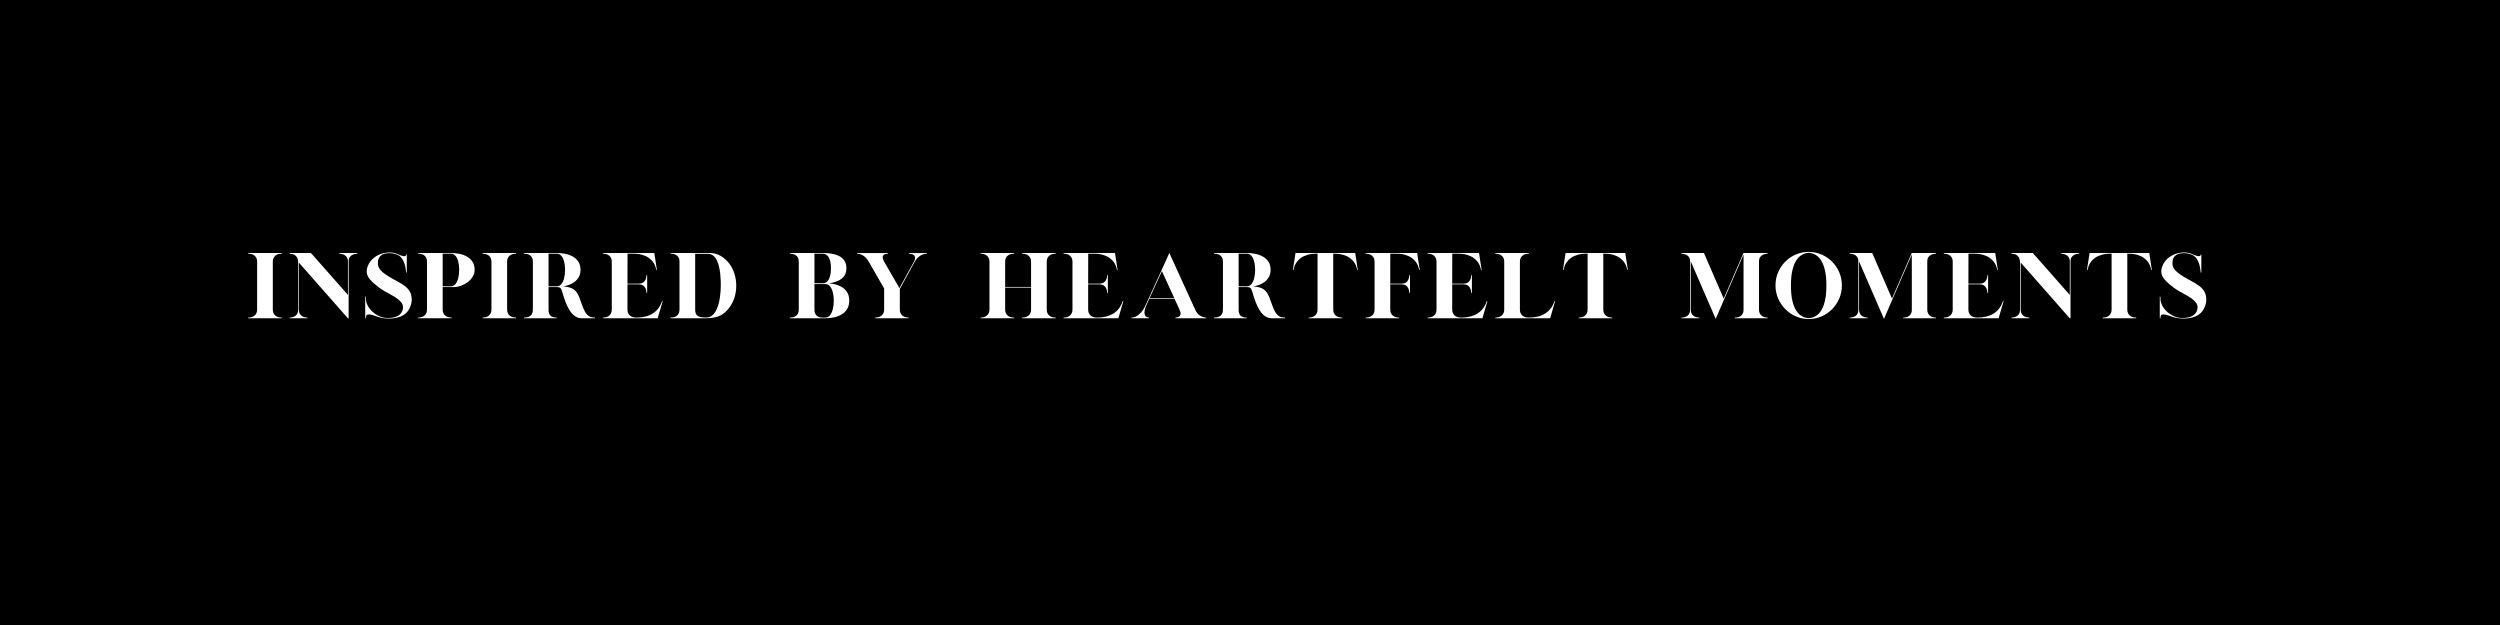 <svg version="1.0" preserveAspectRatio="xMidYMid meet" height="396" viewBox="0 0 1188 297" zoomAndPan="magnify" width="1584" xmlns:xlink="http://www.w3.org/1999/xlink" xmlns="http://www.w3.org/2000/svg"><defs><g></g></defs><rect fill-opacity="1" height="356.4" y="-29.7" fill="#ffffff" width="1425.6" x="-118.8"></rect><rect fill-opacity="1" height="356.4" y="-29.7" fill="#000000" width="1425.6" x="-118.8"></rect><g fill-opacity="1" fill="#ffffff"><g transform="translate(116.14, 151.246)"><g><path d="M 1.797 -0.328 C 3.117 -0.328 4.156 -0.664 4.906 -1.344 C 5.664 -2.031 6.047 -2.961 6.047 -4.141 L 6.047 -26.891 C 6.047 -28.086 5.664 -29.02 4.906 -29.688 C 4.156 -30.363 3.117 -30.703 1.797 -30.703 L 1.797 -31.031 L 17.75 -31.031 L 17.75 -30.703 C 16.426 -30.703 15.383 -30.363 14.625 -29.688 C 13.875 -29.02 13.5 -28.086 13.5 -26.891 L 13.5 -4.141 C 13.5 -2.961 13.875 -2.031 14.625 -1.344 C 15.383 -0.664 16.426 -0.328 17.75 -0.328 L 17.75 0 L 1.797 0 Z M 1.797 -0.328"></path></g></g></g><g fill-opacity="1" fill="#ffffff"><g transform="translate(135.826, 151.246)"><g><path d="M 6.766 -25.812 L 6.188 -26.422 L 6.188 -3.953 C 6.219 -3.141 6.395 -2.488 6.719 -2 C 7.039 -1.508 7.426 -1.148 7.875 -0.922 C 8.332 -0.691 8.766 -0.535 9.172 -0.453 C 9.586 -0.367 9.898 -0.328 10.109 -0.328 L 10.297 -0.328 L 10.297 0 L 1.797 0 L 1.797 -0.328 L 1.984 -0.328 C 2.172 -0.328 2.473 -0.367 2.891 -0.453 C 3.316 -0.535 3.75 -0.691 4.188 -0.922 C 4.633 -1.148 5.02 -1.508 5.344 -2 C 5.664 -2.488 5.844 -3.141 5.875 -3.953 L 5.875 -26.312 C 5.844 -27.852 5.473 -28.961 4.766 -29.641 C 4.055 -30.328 3.066 -30.672 1.797 -30.672 L 1.797 -31.031 L 11.922 -31.031 L 29.516 -11.094 L 29.516 -27.031 C 29.492 -27.988 29.27 -28.719 28.844 -29.219 C 28.426 -29.727 27.953 -30.082 27.422 -30.281 C 26.898 -30.488 26.438 -30.609 26.031 -30.641 C 25.625 -30.68 25.422 -30.703 25.422 -30.703 L 25.422 -31.031 L 33.953 -31.031 L 33.953 -30.672 C 33.953 -30.672 33.742 -30.656 33.328 -30.625 C 32.922 -30.602 32.453 -30.488 31.922 -30.281 C 31.398 -30.082 30.926 -29.727 30.5 -29.219 C 30.082 -28.719 29.863 -27.988 29.844 -27.031 L 29.844 0 L 29.484 0 Z M 6.766 -25.812"></path></g></g></g><g fill-opacity="1" fill="#ffffff"><g transform="translate(171.706, 151.246)"><g><path d="M 1.844 0 L 1.844 -10.297 L 2.156 -10.297 L 2.156 -9.469 C 2.156 -8.312 2.441 -7.176 3.016 -6.062 C 3.598 -4.945 4.379 -3.945 5.359 -3.062 C 6.348 -2.176 7.457 -1.469 8.688 -0.938 C 9.926 -0.406 11.207 -0.141 12.531 -0.141 C 14.281 -0.141 15.676 -0.367 16.719 -0.828 C 17.758 -1.285 18.523 -1.895 19.016 -2.656 C 19.516 -3.426 19.773 -4.254 19.797 -5.141 C 19.828 -5.961 19.586 -6.711 19.078 -7.391 C 18.578 -8.078 17.898 -8.727 17.047 -9.344 C 16.191 -9.957 15.254 -10.547 14.234 -11.109 C 13.211 -11.672 12.203 -12.234 11.203 -12.797 C 10.211 -13.359 9.32 -13.93 8.531 -14.516 C 6.727 -15.859 5.332 -17.082 4.344 -18.188 C 3.363 -19.289 2.785 -20.391 2.609 -21.484 C 2.43 -22.586 2.641 -23.828 3.234 -25.203 C 3.785 -26.453 4.582 -27.531 5.625 -28.438 C 6.676 -29.352 7.875 -30.055 9.219 -30.547 C 10.562 -31.035 11.953 -31.281 13.391 -31.281 C 14.035 -31.281 14.672 -31.223 15.297 -31.109 C 15.922 -31.004 16.508 -30.82 17.062 -30.562 C 17.375 -30.414 17.758 -30.242 18.219 -30.047 C 18.676 -29.859 19.129 -29.711 19.578 -29.609 C 20.035 -29.504 20.426 -29.477 20.75 -29.531 C 21.07 -29.594 21.25 -29.789 21.281 -30.125 L 21.281 -30.281 L 21.594 -30.281 L 21.594 -21.75 L 21.281 -21.75 C 21.281 -21.75 21.258 -21.957 21.219 -22.375 C 21.188 -22.789 21.113 -23.32 21 -23.969 C 20.895 -24.625 20.719 -25.32 20.469 -26.062 C 20.219 -26.812 19.879 -27.52 19.453 -28.188 C 19.035 -28.863 18.504 -29.406 17.859 -29.812 C 17.234 -30.164 16.539 -30.441 15.781 -30.641 C 15.031 -30.848 14.234 -30.953 13.391 -30.953 C 11.992 -30.953 10.891 -30.742 10.078 -30.328 C 9.266 -29.91 8.688 -29.344 8.344 -28.625 C 8.008 -27.906 7.844 -27.086 7.844 -26.172 C 7.844 -24.953 8.266 -23.863 9.109 -22.906 C 9.953 -21.957 11.234 -20.957 12.953 -19.906 C 14.441 -19 15.848 -18.195 17.172 -17.5 C 18.492 -16.801 19.656 -16.078 20.656 -15.328 C 21.664 -14.586 22.461 -13.703 23.047 -12.672 C 23.641 -11.641 23.938 -10.332 23.938 -8.75 C 23.938 -7.719 23.695 -6.617 23.219 -5.453 C 22.738 -4.285 22.141 -3.344 21.422 -2.625 C 20.648 -1.852 19.703 -1.242 18.578 -0.797 C 17.453 -0.359 16.234 -0.078 14.922 0.047 C 13.609 0.18 12.297 0.172 10.984 0.016 C 9.68 -0.141 8.457 -0.43 7.312 -0.859 C 6.082 -1.336 5.117 -1.633 4.422 -1.75 C 3.734 -1.875 3.223 -1.867 2.891 -1.734 C 2.566 -1.609 2.363 -1.395 2.281 -1.094 C 2.195 -0.789 2.156 -0.438 2.156 -0.031 L 2.156 0 Z M 1.844 0"></path></g></g></g><g fill-opacity="1" fill="#ffffff"><g transform="translate(196.862, 151.246)"><g><path d="M 1.844 -0.328 C 3.156 -0.348 4.18 -0.691 4.922 -1.359 C 5.672 -2.035 6.047 -2.961 6.047 -4.141 L 6.047 -26.891 C 6.047 -27.734 5.898 -28.398 5.609 -28.891 C 5.328 -29.379 4.973 -29.754 4.547 -30.016 C 4.129 -30.285 3.703 -30.469 3.266 -30.562 C 2.836 -30.656 2.492 -30.703 2.234 -30.703 L 1.797 -30.703 L 1.797 -31.031 L 17.391 -31.031 C 18.848 -31.031 20.25 -30.883 21.594 -30.594 C 22.938 -30.312 24.141 -29.852 25.203 -29.219 C 26.273 -28.582 27.125 -27.754 27.75 -26.734 C 28.375 -25.711 28.688 -24.484 28.688 -23.047 C 28.688 -21.867 28.379 -20.773 27.766 -19.766 C 27.16 -18.754 26.363 -17.883 25.375 -17.156 C 24.395 -16.426 23.316 -15.852 22.141 -15.438 C 20.961 -15.031 19.812 -14.828 18.688 -14.828 L 13.5 -14.828 L 13.5 -4.141 C 13.5 -2.961 13.875 -2.035 14.625 -1.359 C 15.383 -0.691 16.426 -0.348 17.75 -0.328 L 17.75 0 L 1.797 0 Z M 17.391 -15.188 C 18.254 -15.188 18.977 -15.535 19.562 -16.234 C 20.156 -16.93 20.598 -17.875 20.891 -19.062 C 21.191 -20.25 21.344 -21.578 21.344 -23.047 C 21.344 -24.504 21.191 -25.805 20.891 -26.953 C 20.598 -28.109 20.156 -29.02 19.562 -29.688 C 18.977 -30.363 18.254 -30.703 17.391 -30.703 L 13.5 -30.703 L 13.5 -15.188 Z M 17.391 -15.188"></path></g></g></g><g fill-opacity="1" fill="#ffffff"><g transform="translate(227.488, 151.246)"><g><path d="M 1.797 -0.328 C 3.117 -0.328 4.156 -0.664 4.906 -1.344 C 5.664 -2.031 6.047 -2.961 6.047 -4.141 L 6.047 -26.891 C 6.047 -28.086 5.664 -29.02 4.906 -29.688 C 4.156 -30.363 3.117 -30.703 1.797 -30.703 L 1.797 -31.031 L 17.75 -31.031 L 17.75 -30.703 C 16.426 -30.703 15.383 -30.363 14.625 -29.688 C 13.875 -29.02 13.5 -28.086 13.5 -26.891 L 13.5 -4.141 C 13.5 -2.961 13.875 -2.031 14.625 -1.344 C 15.383 -0.664 16.426 -0.328 17.75 -0.328 L 17.75 0 L 1.797 0 Z M 1.797 -0.328"></path></g></g></g><g fill-opacity="1" fill="#ffffff"><g transform="translate(247.174, 151.246)"><g><path d="M 1.797 -0.328 C 3.141 -0.328 4.18 -0.629 4.922 -1.234 C 5.672 -1.848 6.047 -2.816 6.047 -4.141 L 6.047 -26.891 C 6.047 -27.734 5.898 -28.398 5.609 -28.891 C 5.328 -29.379 4.973 -29.754 4.547 -30.016 C 4.129 -30.285 3.703 -30.469 3.266 -30.562 C 2.836 -30.656 2.492 -30.703 2.234 -30.703 L 1.797 -30.703 L 1.797 -31.031 L 17.391 -31.031 C 18.848 -31.031 20.25 -30.883 21.594 -30.594 C 22.938 -30.312 24.141 -29.852 25.203 -29.219 C 26.273 -28.582 27.125 -27.754 27.75 -26.734 C 28.375 -25.711 28.688 -24.484 28.688 -23.047 C 28.688 -21.453 28.297 -20.109 27.516 -19.016 C 26.742 -17.93 25.734 -17.07 24.484 -16.438 C 23.234 -15.801 21.875 -15.363 20.406 -15.125 C 22.113 -15.02 23.484 -14.734 24.516 -14.266 C 25.547 -13.805 26.395 -13.051 27.062 -12 C 27.738 -10.957 28.363 -9.516 28.938 -7.672 C 29.562 -5.742 30.176 -4.242 30.781 -3.172 C 31.383 -2.109 32.062 -1.367 32.812 -0.953 C 33.57 -0.535 34.488 -0.328 35.562 -0.328 L 35.562 0 L 29.094 0 C 27.75 0 26.445 -0.562 25.188 -1.688 C 23.926 -2.82 22.727 -4.816 21.594 -7.672 C 21.07 -9.055 20.68 -10.211 20.422 -11.141 C 20.172 -12.066 19.945 -12.797 19.75 -13.328 C 19.562 -13.867 19.316 -14.254 19.016 -14.484 C 18.723 -14.711 18.254 -14.828 17.609 -14.828 L 13.5 -14.828 L 13.5 -4.062 C 13.5 -2.789 13.805 -1.848 14.422 -1.234 C 15.035 -0.629 16.016 -0.328 17.359 -0.328 L 17.359 0 L 1.797 0 Z M 17.391 -15.188 C 18.254 -15.188 18.977 -15.535 19.562 -16.234 C 20.156 -16.93 20.598 -17.875 20.891 -19.062 C 21.191 -20.25 21.344 -21.578 21.344 -23.047 C 21.344 -24.504 21.191 -25.805 20.891 -26.953 C 20.598 -28.109 20.156 -29.02 19.562 -29.688 C 18.977 -30.363 18.254 -30.703 17.391 -30.703 L 13.5 -30.703 L 13.5 -15.188 Z M 17.391 -15.188"></path></g></g></g><g fill-opacity="1" fill="#ffffff"><g transform="translate(284.674, 151.246)"><g><path d="M 1.797 -0.328 C 3.117 -0.328 4.156 -0.664 4.906 -1.344 C 5.664 -2.031 6.047 -2.961 6.047 -4.141 L 6.047 -26.891 C 6.047 -28.086 5.664 -29.02 4.906 -29.688 C 4.156 -30.363 3.117 -30.703 1.797 -30.703 L 1.797 -31.031 L 26.25 -31.031 L 27.469 -23.047 L 27.188 -22.891 L 27.078 -23.547 C 27.004 -23.898 26.852 -24.379 26.625 -24.984 C 26.395 -25.586 26.039 -26.211 25.562 -26.859 C 25.082 -27.504 24.438 -28.117 23.625 -28.703 C 22.82 -29.297 21.805 -29.773 20.578 -30.141 C 19.359 -30.516 17.875 -30.703 16.125 -30.703 L 13.531 -30.703 L 13.5 -16.453 L 18.906 -16.453 C 19.738 -16.473 20.395 -16.641 20.875 -16.953 C 21.352 -17.266 21.711 -17.648 21.953 -18.109 C 22.191 -18.566 22.348 -19 22.422 -19.406 C 22.492 -19.812 22.531 -20.125 22.531 -20.344 L 22.531 -20.516 L 22.859 -20.516 L 22.859 -12.031 L 22.531 -12.031 L 22.531 -12.203 C 22.531 -12.422 22.492 -12.734 22.422 -13.141 C 22.348 -13.547 22.191 -13.977 21.953 -14.438 C 21.711 -14.895 21.352 -15.285 20.875 -15.609 C 20.395 -15.93 19.738 -16.102 18.906 -16.125 L 13.5 -16.125 L 13.5 -4.141 C 13.5 -2.961 13.875 -2.031 14.625 -1.344 C 15.383 -0.664 16.426 -0.328 17.75 -0.328 C 20.844 -0.328 23.426 -0.973 25.5 -2.266 C 27.582 -3.566 29.055 -5.523 29.922 -8.141 L 30.234 -8.141 L 27.859 0 L 1.797 0 Z M 1.797 -0.328"></path></g></g></g><g fill-opacity="1" fill="#ffffff"><g transform="translate(316.847, 151.246)"><g><path d="M 1.797 -0.359 C 3.266 -0.336 4.336 -0.68 5.016 -1.391 C 5.703 -2.098 6.047 -3.016 6.047 -4.141 L 6.047 -27 C 6.047 -28.176 5.672 -29.086 4.922 -29.734 C 4.18 -30.379 3.141 -30.703 1.797 -30.703 L 1.797 -31.031 L 20.266 -31.031 C 21.203 -31.031 22.117 -30.922 23.016 -30.703 C 23.922 -30.492 24.781 -30.145 25.594 -29.656 C 27.082 -28.801 28.414 -27.629 29.594 -26.141 C 30.719 -24.691 31.566 -23.055 32.141 -21.234 C 32.723 -19.41 33.016 -17.504 33.016 -15.516 C 33.016 -11.41 31.875 -7.867 29.594 -4.891 C 29.039 -4.148 28.426 -3.477 27.75 -2.875 C 27.082 -2.281 26.363 -1.781 25.594 -1.375 C 24.758 -0.914 23.688 -0.57 22.375 -0.344 C 21.062 -0.113 19.758 0 18.469 0 L 1.797 0 Z M 18.719 -0.359 C 19.75 -0.359 20.633 -0.633 21.375 -1.188 C 22.125 -1.738 22.75 -2.469 23.25 -3.375 C 23.758 -4.289 24.176 -5.301 24.5 -6.406 C 24.82 -7.508 25.066 -8.629 25.234 -9.766 C 25.398 -10.91 25.516 -11.988 25.578 -13 C 25.641 -14.008 25.672 -14.848 25.672 -15.516 C 25.672 -16.191 25.656 -17.02 25.625 -18 C 25.602 -18.977 25.531 -20.035 25.406 -21.172 C 25.289 -22.316 25.098 -23.445 24.828 -24.562 C 24.566 -25.688 24.207 -26.703 23.75 -27.609 C 23.301 -28.523 22.727 -29.258 22.031 -29.812 C 21.332 -30.363 20.469 -30.641 19.438 -30.641 L 13.5 -30.641 L 13.5 -4.109 C 13.52 -2.879 13.785 -2.004 14.297 -1.484 C 14.816 -0.973 15.477 -0.656 16.281 -0.531 C 17.094 -0.414 17.906 -0.359 18.719 -0.359 Z M 18.719 -0.359"></path></g></g></g><g fill-opacity="1" fill="#ffffff"><g transform="translate(351.792, 151.246)"><g></g></g></g><g fill-opacity="1" fill="#ffffff"><g transform="translate(373.529, 151.246)"><g><path d="M 1.797 -0.328 L 2.266 -0.328 C 2.555 -0.348 2.91 -0.406 3.328 -0.5 C 3.742 -0.594 4.16 -0.766 4.578 -1.016 C 5.004 -1.273 5.352 -1.656 5.625 -2.156 C 5.906 -2.664 6.047 -3.328 6.047 -4.141 L 6.047 -26.891 C 6.047 -27.734 5.898 -28.398 5.609 -28.891 C 5.328 -29.379 4.973 -29.754 4.547 -30.016 C 4.129 -30.285 3.703 -30.469 3.266 -30.562 C 2.836 -30.656 2.492 -30.703 2.234 -30.703 L 1.797 -30.703 L 1.797 -31.031 L 17.391 -31.031 C 18.848 -31.031 20.25 -30.922 21.594 -30.703 C 22.938 -30.492 24.141 -30.117 25.203 -29.578 C 26.273 -29.035 27.125 -28.289 27.75 -27.344 C 28.375 -26.395 28.688 -25.203 28.688 -23.766 C 28.688 -22.18 28.297 -20.898 27.516 -19.922 C 26.742 -18.953 25.734 -18.207 24.484 -17.688 C 23.234 -17.176 21.875 -16.801 20.406 -16.562 C 22.113 -16.469 23.691 -16.125 25.141 -15.531 C 26.598 -14.945 27.773 -14.07 28.672 -12.906 C 29.578 -11.738 30.031 -10.234 30.031 -8.391 C 30.031 -6.879 29.723 -5.594 29.109 -4.531 C 28.492 -3.477 27.656 -2.613 26.594 -1.938 C 25.539 -1.27 24.336 -0.781 22.984 -0.469 C 21.629 -0.156 20.195 0 18.688 0 L 1.797 0 Z M 17.391 -16.625 C 18.68 -16.625 19.66 -17.266 20.328 -18.547 C 21.004 -19.836 21.344 -21.578 21.344 -23.766 C 21.344 -25.941 21.004 -27.641 20.328 -28.859 C 19.66 -30.086 18.68 -30.703 17.391 -30.703 L 13.5 -30.703 L 13.5 -16.625 Z M 18.688 -0.328 C 19.551 -0.328 20.273 -0.691 20.859 -1.422 C 21.453 -2.148 21.906 -3.125 22.219 -4.344 C 22.531 -5.57 22.688 -6.922 22.688 -8.391 C 22.688 -9.848 22.531 -11.172 22.219 -12.359 C 21.906 -13.547 21.453 -14.492 20.859 -15.203 C 20.273 -15.91 19.551 -16.266 18.688 -16.266 L 13.5 -16.266 L 13.5 -4.062 C 13.5 -3.25 13.633 -2.586 13.906 -2.078 C 14.188 -1.578 14.531 -1.203 14.938 -0.953 C 15.344 -0.703 15.742 -0.535 16.141 -0.453 C 16.535 -0.367 16.852 -0.328 17.094 -0.328 Z M 18.688 -0.328"></path></g></g></g><g fill-opacity="1" fill="#ffffff"><g transform="translate(405.486, 151.246)"><g><path d="M 10.406 -0.328 C 11.695 -0.328 12.727 -0.672 13.5 -1.359 C 14.27 -2.055 14.656 -2.992 14.656 -4.172 L 14.656 -14.141 L 7.375 -26.859 C 5.938 -29.328 4.078 -30.598 1.797 -30.672 L 1.797 -31 L 16.422 -31 L 16.422 -30.672 C 15.098 -30.648 14.316 -30.289 14.078 -29.594 C 13.836 -28.895 14.039 -27.984 14.688 -26.859 L 21.922 -14.328 L 28.797 -26.859 C 29.422 -27.984 29.531 -28.895 29.125 -29.594 C 28.719 -30.289 27.828 -30.648 26.453 -30.672 L 26.453 -31 L 34.984 -31 L 34.984 -30.672 C 33.617 -30.617 32.457 -30.234 31.5 -29.516 C 30.539 -28.797 29.758 -27.895 29.156 -26.812 L 22.109 -13.938 L 22.109 -4.172 C 22.109 -2.992 22.484 -2.055 23.234 -1.359 C 23.992 -0.672 25.035 -0.328 26.359 -0.328 L 26.359 0 L 10.406 0 Z M 10.406 -0.328"></path></g></g></g><g fill-opacity="1" fill="#ffffff"><g transform="translate(442.41, 151.246)"><g></g></g></g><g fill-opacity="1" fill="#ffffff"><g transform="translate(464.147, 151.246)"><g><path d="M 1.797 -0.328 C 3.117 -0.328 4.156 -0.664 4.906 -1.344 C 5.664 -2.031 6.047 -2.961 6.047 -4.141 L 6.047 -26.891 C 6.047 -28.086 5.664 -29.02 4.906 -29.688 C 4.156 -30.363 3.117 -30.703 1.797 -30.703 L 1.797 -31.031 L 17.75 -31.031 L 17.75 -30.703 C 16.426 -30.703 15.383 -30.363 14.625 -29.688 C 13.875 -29.02 13.5 -28.086 13.5 -26.891 L 13.5 -14.906 L 25.812 -14.906 L 25.812 -26.891 C 25.812 -28.086 25.43 -29.02 24.672 -29.688 C 23.922 -30.363 22.883 -30.703 21.562 -30.703 L 21.562 -31.031 L 37.516 -31.031 L 37.516 -30.703 C 36.191 -30.703 35.148 -30.363 34.391 -29.688 C 33.641 -29.02 33.266 -28.086 33.266 -26.891 L 33.266 -4.141 C 33.266 -2.961 33.641 -2.031 34.391 -1.344 C 35.148 -0.664 36.191 -0.328 37.516 -0.328 L 37.516 0 L 21.562 0 L 21.562 -0.328 C 22.883 -0.328 23.922 -0.664 24.672 -1.344 C 25.43 -2.031 25.812 -2.961 25.812 -4.141 L 25.812 -14.578 L 13.5 -14.578 L 13.5 -4.141 C 13.5 -2.961 13.875 -2.031 14.625 -1.344 C 15.383 -0.664 16.426 -0.328 17.75 -0.328 L 17.75 0 L 1.797 0 Z M 1.797 -0.328"></path></g></g></g><g fill-opacity="1" fill="#ffffff"><g transform="translate(503.591, 151.246)"><g><path d="M 1.797 -0.328 C 3.117 -0.328 4.156 -0.664 4.906 -1.344 C 5.664 -2.031 6.047 -2.961 6.047 -4.141 L 6.047 -26.891 C 6.047 -28.086 5.664 -29.02 4.906 -29.688 C 4.156 -30.363 3.117 -30.703 1.797 -30.703 L 1.797 -31.031 L 26.25 -31.031 L 27.469 -23.047 L 27.188 -22.891 L 27.078 -23.547 C 27.004 -23.898 26.852 -24.379 26.625 -24.984 C 26.395 -25.586 26.039 -26.211 25.562 -26.859 C 25.082 -27.504 24.438 -28.117 23.625 -28.703 C 22.82 -29.297 21.805 -29.773 20.578 -30.141 C 19.359 -30.516 17.875 -30.703 16.125 -30.703 L 13.531 -30.703 L 13.5 -16.453 L 18.906 -16.453 C 19.738 -16.473 20.395 -16.641 20.875 -16.953 C 21.352 -17.266 21.711 -17.648 21.953 -18.109 C 22.191 -18.566 22.348 -19 22.422 -19.406 C 22.492 -19.812 22.531 -20.125 22.531 -20.344 L 22.531 -20.516 L 22.859 -20.516 L 22.859 -12.031 L 22.531 -12.031 L 22.531 -12.203 C 22.531 -12.422 22.492 -12.734 22.422 -13.141 C 22.348 -13.547 22.191 -13.977 21.953 -14.438 C 21.711 -14.895 21.352 -15.285 20.875 -15.609 C 20.395 -15.93 19.738 -16.102 18.906 -16.125 L 13.5 -16.125 L 13.5 -4.141 C 13.5 -2.961 13.875 -2.031 14.625 -1.344 C 15.383 -0.664 16.426 -0.328 17.75 -0.328 C 20.844 -0.328 23.426 -0.973 25.5 -2.266 C 27.582 -3.566 29.055 -5.523 29.922 -8.141 L 30.234 -8.141 L 27.859 0 L 1.797 0 Z M 1.797 -0.328"></path></g></g></g><g fill-opacity="1" fill="#ffffff"><g transform="translate(535.764, 151.246)"><g><path d="M 1.797 -0.328 L 2.406 -0.328 C 2.82 -0.367 3.379 -0.551 4.078 -0.875 C 4.785 -1.207 5.562 -1.82 6.406 -2.719 C 7.25 -3.613 8.066 -4.953 8.859 -6.734 L 16.203 -22.828 L 19.906 -31.031 L 32.188 -4.109 C 32.707 -2.973 33.316 -2.133 34.016 -1.594 C 34.711 -1.062 35.359 -0.723 35.953 -0.578 C 36.555 -0.43 36.977 -0.348 37.219 -0.328 L 37.406 -0.328 L 37.406 0 L 22.781 0 L 22.781 -0.328 L 22.969 -0.328 C 23.156 -0.328 23.414 -0.367 23.75 -0.453 C 24.094 -0.535 24.41 -0.695 24.703 -0.938 C 25.004 -1.176 25.188 -1.547 25.25 -2.047 C 25.312 -2.555 25.141 -3.242 24.734 -4.109 L 22.359 -9.328 L 10.406 -9.328 L 9.219 -6.734 C 8.664 -5.535 8.32 -4.547 8.188 -3.766 C 8.051 -2.984 8.051 -2.359 8.188 -1.891 C 8.32 -1.422 8.523 -1.078 8.797 -0.859 C 9.078 -0.648 9.348 -0.508 9.609 -0.438 C 9.879 -0.363 10.07 -0.328 10.188 -0.328 L 10.297 -0.328 L 10.297 0 L 1.797 0 Z M 22.219 -9.641 L 16.375 -22.422 L 10.547 -9.641 Z M 22.219 -9.641"></path></g></g></g><g fill-opacity="1" fill="#ffffff"><g transform="translate(575.099, 151.246)"><g><path d="M 1.797 -0.328 C 3.141 -0.328 4.18 -0.629 4.922 -1.234 C 5.672 -1.848 6.047 -2.816 6.047 -4.141 L 6.047 -26.891 C 6.047 -27.734 5.898 -28.398 5.609 -28.891 C 5.328 -29.379 4.973 -29.754 4.547 -30.016 C 4.129 -30.285 3.703 -30.469 3.266 -30.562 C 2.836 -30.656 2.492 -30.703 2.234 -30.703 L 1.797 -30.703 L 1.797 -31.031 L 17.391 -31.031 C 18.848 -31.031 20.25 -30.883 21.594 -30.594 C 22.938 -30.312 24.141 -29.852 25.203 -29.219 C 26.273 -28.582 27.125 -27.754 27.75 -26.734 C 28.375 -25.711 28.688 -24.484 28.688 -23.047 C 28.688 -21.453 28.297 -20.109 27.516 -19.016 C 26.742 -17.93 25.734 -17.07 24.484 -16.438 C 23.234 -15.801 21.875 -15.363 20.406 -15.125 C 22.113 -15.02 23.484 -14.734 24.516 -14.266 C 25.547 -13.805 26.395 -13.051 27.062 -12 C 27.738 -10.957 28.363 -9.516 28.938 -7.672 C 29.562 -5.742 30.176 -4.242 30.781 -3.172 C 31.383 -2.109 32.062 -1.367 32.812 -0.953 C 33.57 -0.535 34.488 -0.328 35.562 -0.328 L 35.562 0 L 29.094 0 C 27.75 0 26.445 -0.562 25.188 -1.688 C 23.926 -2.82 22.727 -4.816 21.594 -7.672 C 21.07 -9.055 20.68 -10.211 20.422 -11.141 C 20.172 -12.066 19.945 -12.797 19.75 -13.328 C 19.562 -13.867 19.316 -14.254 19.016 -14.484 C 18.723 -14.711 18.254 -14.828 17.609 -14.828 L 13.5 -14.828 L 13.5 -4.062 C 13.5 -2.789 13.805 -1.848 14.422 -1.234 C 15.035 -0.629 16.016 -0.328 17.359 -0.328 L 17.359 0 L 1.797 0 Z M 17.391 -15.188 C 18.254 -15.188 18.977 -15.535 19.562 -16.234 C 20.156 -16.93 20.598 -17.875 20.891 -19.062 C 21.191 -20.25 21.344 -21.578 21.344 -23.047 C 21.344 -24.504 21.191 -25.805 20.891 -26.953 C 20.598 -28.109 20.156 -29.02 19.562 -29.688 C 18.977 -30.363 18.254 -30.703 17.391 -30.703 L 13.5 -30.703 L 13.5 -15.188 Z M 17.391 -15.188"></path></g></g></g><g fill-opacity="1" fill="#ffffff"><g transform="translate(612.599, 151.246)"><g><path d="M 9.25 -0.328 C 10.57 -0.328 11.609 -0.664 12.359 -1.344 C 13.117 -2.031 13.5 -2.961 13.5 -4.141 L 13.5 -30.703 L 13.141 -30.703 C 11.391 -30.703 9.898 -30.516 8.672 -30.141 C 7.453 -29.773 6.438 -29.297 5.625 -28.703 C 4.82 -28.117 4.18 -27.504 3.703 -26.859 C 3.223 -26.211 2.867 -25.586 2.641 -24.984 C 2.41 -24.379 2.266 -23.898 2.203 -23.547 L 2.094 -22.891 L 1.797 -23.047 L 3.031 -31.031 L 31.391 -31.031 L 32.609 -23.047 L 32.328 -22.891 L 32.219 -23.547 C 32.145 -23.898 31.992 -24.379 31.766 -24.984 C 31.535 -25.586 31.18 -26.211 30.703 -26.859 C 30.223 -27.504 29.582 -28.117 28.781 -28.703 C 27.977 -29.297 26.961 -29.773 25.734 -30.141 C 24.516 -30.516 23.031 -30.703 21.281 -30.703 L 20.953 -30.703 L 20.953 -4.141 C 20.953 -2.961 21.328 -2.031 22.078 -1.344 C 22.836 -0.664 23.879 -0.328 25.203 -0.328 L 25.203 0 L 9.25 0 Z M 9.25 -0.328"></path></g></g></g><g fill-opacity="1" fill="#ffffff"><g transform="translate(647.148, 151.246)"><g><path d="M 1.797 -0.328 C 3.117 -0.328 4.156 -0.664 4.906 -1.344 C 5.664 -2.031 6.047 -2.961 6.047 -4.141 L 6.047 -26.891 C 6.047 -28.086 5.664 -29.02 4.906 -29.688 C 4.156 -30.363 3.117 -30.703 1.797 -30.703 L 1.797 -31.031 L 26.281 -31.031 L 27.5 -23.047 L 27.219 -22.891 L 27.109 -23.547 C 27.035 -23.898 26.883 -24.379 26.656 -24.984 C 26.426 -25.586 26.07 -26.211 25.594 -26.859 C 25.113 -27.504 24.473 -28.117 23.672 -28.703 C 22.867 -29.297 21.848 -29.773 20.609 -30.141 C 19.367 -30.516 17.875 -30.703 16.125 -30.703 L 13.531 -30.703 L 13.531 -27.469 C 13.508 -27.375 13.5 -27.273 13.5 -27.172 C 13.5 -27.078 13.5 -26.984 13.5 -26.891 L 13.5 -16.453 L 18.938 -16.453 C 19.781 -16.473 20.441 -16.641 20.922 -16.953 C 21.398 -17.266 21.75 -17.648 21.969 -18.109 C 22.195 -18.566 22.352 -19 22.438 -19.406 C 22.531 -19.812 22.578 -20.125 22.578 -20.344 L 22.578 -20.516 L 22.891 -20.516 L 22.891 -12.031 L 22.578 -12.031 L 22.578 -12.203 C 22.578 -12.422 22.531 -12.734 22.438 -13.141 C 22.352 -13.547 22.195 -13.977 21.969 -14.438 C 21.75 -14.895 21.398 -15.285 20.922 -15.609 C 20.441 -15.93 19.781 -16.102 18.938 -16.125 L 13.5 -16.125 L 13.5 -4.141 C 13.5 -2.961 13.875 -2.031 14.625 -1.344 C 15.383 -0.664 16.426 -0.328 17.75 -0.328 L 17.75 0 L 1.797 0 Z M 1.797 -0.328"></path></g></g></g><g fill-opacity="1" fill="#ffffff"><g transform="translate(676.586, 151.246)"><g><path d="M 1.797 -0.328 C 3.117 -0.328 4.156 -0.664 4.906 -1.344 C 5.664 -2.031 6.047 -2.961 6.047 -4.141 L 6.047 -26.891 C 6.047 -28.086 5.664 -29.02 4.906 -29.688 C 4.156 -30.363 3.117 -30.703 1.797 -30.703 L 1.797 -31.031 L 26.25 -31.031 L 27.469 -23.047 L 27.188 -22.891 L 27.078 -23.547 C 27.004 -23.898 26.852 -24.379 26.625 -24.984 C 26.395 -25.586 26.039 -26.211 25.562 -26.859 C 25.082 -27.504 24.438 -28.117 23.625 -28.703 C 22.82 -29.297 21.805 -29.773 20.578 -30.141 C 19.359 -30.516 17.875 -30.703 16.125 -30.703 L 13.531 -30.703 L 13.5 -16.453 L 18.906 -16.453 C 19.738 -16.473 20.395 -16.641 20.875 -16.953 C 21.352 -17.266 21.711 -17.648 21.953 -18.109 C 22.191 -18.566 22.348 -19 22.422 -19.406 C 22.492 -19.812 22.531 -20.125 22.531 -20.344 L 22.531 -20.516 L 22.859 -20.516 L 22.859 -12.031 L 22.531 -12.031 L 22.531 -12.203 C 22.531 -12.422 22.492 -12.734 22.422 -13.141 C 22.348 -13.547 22.191 -13.977 21.953 -14.438 C 21.711 -14.895 21.352 -15.285 20.875 -15.609 C 20.395 -15.93 19.738 -16.102 18.906 -16.125 L 13.5 -16.125 L 13.5 -4.141 C 13.5 -2.961 13.875 -2.031 14.625 -1.344 C 15.383 -0.664 16.426 -0.328 17.75 -0.328 C 20.844 -0.328 23.426 -0.973 25.5 -2.266 C 27.582 -3.566 29.055 -5.523 29.922 -8.141 L 30.234 -8.141 L 27.859 0 L 1.797 0 Z M 1.797 -0.328"></path></g></g></g><g fill-opacity="1" fill="#ffffff"><g transform="translate(708.76, 151.246)"><g><path d="M 1.797 -0.328 C 3.117 -0.328 4.156 -0.664 4.906 -1.344 C 5.664 -2.031 6.047 -2.961 6.047 -4.141 L 6.047 -26.891 C 6.047 -28.086 5.664 -29.02 4.906 -29.688 C 4.156 -30.363 3.117 -30.703 1.797 -30.703 L 1.797 -31.031 L 17.75 -31.031 L 17.75 -30.703 C 16.426 -30.703 15.383 -30.363 14.625 -29.688 C 13.875 -29.02 13.5 -28.086 13.5 -26.891 L 13.5 -4.141 C 13.5 -2.961 13.875 -2.031 14.625 -1.344 C 15.383 -0.664 16.426 -0.328 17.75 -0.328 C 20.844 -0.328 23.426 -0.973 25.5 -2.266 C 27.582 -3.566 29.055 -5.523 29.922 -8.141 L 30.234 -8.141 L 27.859 0 L 1.797 0 Z M 1.797 -0.328"></path></g></g></g><g fill-opacity="1" fill="#ffffff"><g transform="translate(740.934, 151.246)"><g><path d="M 9.25 -0.328 C 10.57 -0.328 11.609 -0.664 12.359 -1.344 C 13.117 -2.031 13.5 -2.961 13.5 -4.141 L 13.5 -30.703 L 13.141 -30.703 C 11.391 -30.703 9.898 -30.516 8.672 -30.141 C 7.453 -29.773 6.438 -29.297 5.625 -28.703 C 4.82 -28.117 4.18 -27.504 3.703 -26.859 C 3.223 -26.211 2.867 -25.586 2.641 -24.984 C 2.41 -24.379 2.266 -23.898 2.203 -23.547 L 2.094 -22.891 L 1.797 -23.047 L 3.031 -31.031 L 31.391 -31.031 L 32.609 -23.047 L 32.328 -22.891 L 32.219 -23.547 C 32.145 -23.898 31.992 -24.379 31.766 -24.984 C 31.535 -25.586 31.18 -26.211 30.703 -26.859 C 30.223 -27.504 29.582 -28.117 28.781 -28.703 C 27.977 -29.297 26.961 -29.773 25.734 -30.141 C 24.516 -30.516 23.031 -30.703 21.281 -30.703 L 20.953 -30.703 L 20.953 -4.141 C 20.953 -2.961 21.328 -2.031 22.078 -1.344 C 22.836 -0.664 23.879 -0.328 25.203 -0.328 L 25.203 0 L 9.25 0 Z M 9.25 -0.328"></path></g></g></g><g fill-opacity="1" fill="#ffffff"><g transform="translate(775.482, 151.246)"><g></g></g></g><g fill-opacity="1" fill="#ffffff"><g transform="translate(797.219, 151.246)"><g><path d="M 6.234 -27.031 L 6.234 -3.953 C 6.273 -2.785 6.672 -1.891 7.422 -1.266 C 8.18 -0.641 9.148 -0.328 10.328 -0.328 L 10.328 0 L 1.797 0 L 1.797 -0.328 C 3.066 -0.328 4.066 -0.648 4.797 -1.297 C 5.535 -1.941 5.906 -2.828 5.906 -3.953 L 5.906 -27.031 C 5.906 -27.988 5.703 -28.719 5.297 -29.219 C 4.891 -29.727 4.41 -30.082 3.859 -30.281 C 3.305 -30.488 2.82 -30.609 2.406 -30.641 C 2 -30.68 1.797 -30.703 1.797 -30.703 L 1.797 -31.031 L 12.484 -31.031 L 21.891 -9.359 L 31.281 -31.031 L 42.734 -31.031 L 42.734 -30.672 C 42.734 -30.672 42.531 -30.656 42.125 -30.625 C 41.719 -30.602 41.242 -30.484 40.703 -30.266 C 40.16 -30.055 39.68 -29.691 39.266 -29.172 C 38.859 -28.66 38.656 -27.898 38.656 -26.891 L 38.656 -3.953 C 38.707 -2.785 39.109 -1.891 39.859 -1.266 C 40.617 -0.641 41.586 -0.328 42.766 -0.328 L 42.766 0 L 27.219 0 L 27.219 -0.328 C 28.488 -0.328 29.488 -0.648 30.219 -1.297 C 30.945 -1.941 31.312 -2.828 31.312 -3.953 L 31.312 -30.312 L 18.078 0.281 Z M 6.234 -27.031"></path></g></g></g><g fill-opacity="1" fill="#ffffff"><g transform="translate(841.917, 151.246)"><g><path d="M 17.562 0.359 C 15.383 0.359 13.336 -0.066 11.422 -0.922 C 9.516 -1.773 7.844 -2.938 6.406 -4.406 C 4.969 -5.883 3.836 -7.582 3.016 -9.5 C 2.203 -11.426 1.797 -13.457 1.797 -15.594 C 1.797 -17.801 2.203 -19.867 3.016 -21.797 C 3.836 -23.734 4.973 -25.43 6.422 -26.891 C 7.879 -28.359 9.562 -29.5 11.469 -30.312 C 13.375 -31.125 15.406 -31.531 17.562 -31.531 C 19.727 -31.531 21.766 -31.125 23.672 -30.312 C 25.578 -29.5 27.254 -28.359 28.703 -26.891 C 30.16 -25.43 31.297 -23.734 32.109 -21.797 C 32.93 -19.867 33.344 -17.801 33.344 -15.594 C 33.344 -13.406 32.93 -11.348 32.109 -9.422 C 31.297 -7.504 30.164 -5.812 28.719 -4.344 C 27.281 -2.883 25.609 -1.734 23.703 -0.891 C 21.797 -0.055 19.75 0.359 17.562 0.359 Z M 17.562 -0.078 C 18.02 -0.078 18.598 -0.164 19.297 -0.344 C 19.992 -0.52 20.734 -0.891 21.516 -1.453 C 22.297 -2.016 23.02 -2.859 23.688 -3.984 C 24.363 -5.117 24.914 -6.629 25.344 -8.516 C 25.77 -10.398 25.984 -12.758 25.984 -15.594 C 25.984 -18.395 25.77 -20.734 25.344 -22.609 C 24.914 -24.484 24.363 -25.988 23.688 -27.125 C 23.02 -28.27 22.297 -29.125 21.516 -29.688 C 20.734 -30.25 19.992 -30.625 19.297 -30.812 C 18.598 -31.008 18.02 -31.109 17.562 -31.109 C 17.113 -31.109 16.539 -31.008 15.844 -30.812 C 15.145 -30.625 14.41 -30.25 13.641 -29.688 C 12.867 -29.125 12.141 -28.27 11.453 -27.125 C 10.773 -25.988 10.219 -24.484 9.781 -22.609 C 9.352 -20.734 9.141 -18.395 9.141 -15.594 C 9.141 -12.758 9.352 -10.398 9.781 -8.516 C 10.219 -6.629 10.773 -5.117 11.453 -3.984 C 12.141 -2.859 12.867 -2.016 13.641 -1.453 C 14.41 -0.891 15.145 -0.52 15.844 -0.344 C 16.539 -0.164 17.113 -0.078 17.562 -0.078 Z M 17.562 -0.078"></path></g></g></g><g fill-opacity="1" fill="#ffffff"><g transform="translate(877.185, 151.246)"><g><path d="M 6.234 -27.031 L 6.234 -3.953 C 6.273 -2.785 6.672 -1.891 7.422 -1.266 C 8.18 -0.641 9.148 -0.328 10.328 -0.328 L 10.328 0 L 1.797 0 L 1.797 -0.328 C 3.066 -0.328 4.066 -0.648 4.797 -1.297 C 5.535 -1.941 5.906 -2.828 5.906 -3.953 L 5.906 -27.031 C 5.906 -27.988 5.703 -28.719 5.297 -29.219 C 4.891 -29.727 4.41 -30.082 3.859 -30.281 C 3.305 -30.488 2.82 -30.609 2.406 -30.641 C 2 -30.68 1.797 -30.703 1.797 -30.703 L 1.797 -31.031 L 12.484 -31.031 L 21.891 -9.359 L 31.281 -31.031 L 42.734 -31.031 L 42.734 -30.672 C 42.734 -30.672 42.531 -30.656 42.125 -30.625 C 41.719 -30.602 41.242 -30.484 40.703 -30.266 C 40.16 -30.055 39.68 -29.691 39.266 -29.172 C 38.859 -28.66 38.656 -27.898 38.656 -26.891 L 38.656 -3.953 C 38.707 -2.785 39.109 -1.891 39.859 -1.266 C 40.617 -0.641 41.586 -0.328 42.766 -0.328 L 42.766 0 L 27.219 0 L 27.219 -0.328 C 28.488 -0.328 29.488 -0.648 30.219 -1.297 C 30.945 -1.941 31.312 -2.828 31.312 -3.953 L 31.312 -30.312 L 18.078 0.281 Z M 6.234 -27.031"></path></g></g></g><g fill-opacity="1" fill="#ffffff"><g transform="translate(921.883, 151.246)"><g><path d="M 1.797 -0.328 C 3.117 -0.328 4.156 -0.664 4.906 -1.344 C 5.664 -2.031 6.047 -2.961 6.047 -4.141 L 6.047 -26.891 C 6.047 -28.086 5.664 -29.02 4.906 -29.688 C 4.156 -30.363 3.117 -30.703 1.797 -30.703 L 1.797 -31.031 L 26.25 -31.031 L 27.469 -23.047 L 27.188 -22.891 L 27.078 -23.547 C 27.004 -23.898 26.852 -24.379 26.625 -24.984 C 26.395 -25.586 26.039 -26.211 25.562 -26.859 C 25.082 -27.504 24.438 -28.117 23.625 -28.703 C 22.82 -29.297 21.805 -29.773 20.578 -30.141 C 19.359 -30.516 17.875 -30.703 16.125 -30.703 L 13.531 -30.703 L 13.5 -16.453 L 18.906 -16.453 C 19.738 -16.473 20.395 -16.641 20.875 -16.953 C 21.352 -17.266 21.711 -17.648 21.953 -18.109 C 22.191 -18.566 22.348 -19 22.422 -19.406 C 22.492 -19.812 22.531 -20.125 22.531 -20.344 L 22.531 -20.516 L 22.859 -20.516 L 22.859 -12.031 L 22.531 -12.031 L 22.531 -12.203 C 22.531 -12.422 22.492 -12.734 22.422 -13.141 C 22.348 -13.547 22.191 -13.977 21.953 -14.438 C 21.711 -14.895 21.352 -15.285 20.875 -15.609 C 20.395 -15.93 19.738 -16.102 18.906 -16.125 L 13.5 -16.125 L 13.5 -4.141 C 13.5 -2.961 13.875 -2.031 14.625 -1.344 C 15.383 -0.664 16.426 -0.328 17.75 -0.328 C 20.844 -0.328 23.426 -0.973 25.5 -2.266 C 27.582 -3.566 29.055 -5.523 29.922 -8.141 L 30.234 -8.141 L 27.859 0 L 1.797 0 Z M 1.797 -0.328"></path></g></g></g><g fill-opacity="1" fill="#ffffff"><g transform="translate(954.056, 151.246)"><g><path d="M 6.766 -25.812 L 6.188 -26.422 L 6.188 -3.953 C 6.219 -3.141 6.395 -2.488 6.719 -2 C 7.039 -1.508 7.426 -1.148 7.875 -0.922 C 8.332 -0.691 8.766 -0.535 9.172 -0.453 C 9.586 -0.367 9.898 -0.328 10.109 -0.328 L 10.297 -0.328 L 10.297 0 L 1.797 0 L 1.797 -0.328 L 1.984 -0.328 C 2.172 -0.328 2.473 -0.367 2.891 -0.453 C 3.316 -0.535 3.75 -0.691 4.188 -0.922 C 4.633 -1.148 5.02 -1.508 5.344 -2 C 5.664 -2.488 5.844 -3.141 5.875 -3.953 L 5.875 -26.312 C 5.844 -27.852 5.473 -28.961 4.766 -29.641 C 4.055 -30.328 3.066 -30.672 1.797 -30.672 L 1.797 -31.031 L 11.922 -31.031 L 29.516 -11.094 L 29.516 -27.031 C 29.492 -27.988 29.27 -28.719 28.844 -29.219 C 28.426 -29.727 27.953 -30.082 27.422 -30.281 C 26.898 -30.488 26.438 -30.609 26.031 -30.641 C 25.625 -30.68 25.422 -30.703 25.422 -30.703 L 25.422 -31.031 L 33.953 -31.031 L 33.953 -30.672 C 33.953 -30.672 33.742 -30.656 33.328 -30.625 C 32.922 -30.602 32.453 -30.488 31.922 -30.281 C 31.398 -30.082 30.926 -29.727 30.5 -29.219 C 30.082 -28.719 29.863 -27.988 29.844 -27.031 L 29.844 0 L 29.484 0 Z M 6.766 -25.812"></path></g></g></g><g fill-opacity="1" fill="#ffffff"><g transform="translate(989.937, 151.246)"><g><path d="M 9.25 -0.328 C 10.57 -0.328 11.609 -0.664 12.359 -1.344 C 13.117 -2.031 13.5 -2.961 13.5 -4.141 L 13.5 -30.703 L 13.141 -30.703 C 11.391 -30.703 9.898 -30.516 8.672 -30.141 C 7.453 -29.773 6.438 -29.297 5.625 -28.703 C 4.82 -28.117 4.18 -27.504 3.703 -26.859 C 3.223 -26.211 2.867 -25.586 2.641 -24.984 C 2.41 -24.379 2.266 -23.898 2.203 -23.547 L 2.094 -22.891 L 1.797 -23.047 L 3.031 -31.031 L 31.391 -31.031 L 32.609 -23.047 L 32.328 -22.891 L 32.219 -23.547 C 32.145 -23.898 31.992 -24.379 31.766 -24.984 C 31.535 -25.586 31.18 -26.211 30.703 -26.859 C 30.223 -27.504 29.582 -28.117 28.781 -28.703 C 27.977 -29.297 26.961 -29.773 25.734 -30.141 C 24.516 -30.516 23.031 -30.703 21.281 -30.703 L 20.953 -30.703 L 20.953 -4.141 C 20.953 -2.961 21.328 -2.031 22.078 -1.344 C 22.836 -0.664 23.879 -0.328 25.203 -0.328 L 25.203 0 L 9.25 0 Z M 9.25 -0.328"></path></g></g></g><g fill-opacity="1" fill="#ffffff"><g transform="translate(1024.485, 151.246)"><g><path d="M 1.844 0 L 1.844 -10.297 L 2.156 -10.297 L 2.156 -9.469 C 2.156 -8.312 2.441 -7.176 3.016 -6.062 C 3.598 -4.945 4.379 -3.945 5.359 -3.062 C 6.348 -2.176 7.457 -1.469 8.688 -0.938 C 9.926 -0.406 11.207 -0.141 12.531 -0.141 C 14.281 -0.141 15.676 -0.367 16.719 -0.828 C 17.758 -1.285 18.523 -1.895 19.016 -2.656 C 19.516 -3.426 19.773 -4.254 19.797 -5.141 C 19.828 -5.961 19.586 -6.711 19.078 -7.391 C 18.578 -8.078 17.898 -8.727 17.047 -9.344 C 16.191 -9.957 15.254 -10.547 14.234 -11.109 C 13.211 -11.672 12.203 -12.234 11.203 -12.797 C 10.211 -13.359 9.32 -13.93 8.531 -14.516 C 6.727 -15.859 5.332 -17.082 4.344 -18.188 C 3.363 -19.289 2.785 -20.391 2.609 -21.484 C 2.43 -22.586 2.641 -23.828 3.234 -25.203 C 3.785 -26.453 4.582 -27.531 5.625 -28.438 C 6.676 -29.352 7.875 -30.055 9.219 -30.547 C 10.562 -31.035 11.953 -31.281 13.391 -31.281 C 14.035 -31.281 14.672 -31.223 15.297 -31.109 C 15.922 -31.004 16.508 -30.82 17.062 -30.562 C 17.375 -30.414 17.758 -30.242 18.219 -30.047 C 18.676 -29.859 19.129 -29.711 19.578 -29.609 C 20.035 -29.504 20.426 -29.477 20.75 -29.531 C 21.07 -29.594 21.25 -29.789 21.281 -30.125 L 21.281 -30.281 L 21.594 -30.281 L 21.594 -21.75 L 21.281 -21.75 C 21.281 -21.75 21.258 -21.957 21.219 -22.375 C 21.188 -22.789 21.113 -23.32 21 -23.969 C 20.895 -24.625 20.719 -25.32 20.469 -26.062 C 20.219 -26.812 19.879 -27.52 19.453 -28.188 C 19.035 -28.863 18.504 -29.406 17.859 -29.812 C 17.234 -30.164 16.539 -30.441 15.781 -30.641 C 15.031 -30.848 14.234 -30.953 13.391 -30.953 C 11.992 -30.953 10.891 -30.742 10.078 -30.328 C 9.266 -29.91 8.688 -29.344 8.344 -28.625 C 8.008 -27.906 7.844 -27.086 7.844 -26.172 C 7.844 -24.953 8.266 -23.863 9.109 -22.906 C 9.953 -21.957 11.234 -20.957 12.953 -19.906 C 14.441 -19 15.848 -18.195 17.172 -17.5 C 18.492 -16.801 19.656 -16.078 20.656 -15.328 C 21.664 -14.586 22.461 -13.703 23.047 -12.672 C 23.641 -11.641 23.938 -10.332 23.938 -8.75 C 23.938 -7.719 23.695 -6.617 23.219 -5.453 C 22.738 -4.285 22.141 -3.344 21.422 -2.625 C 20.648 -1.852 19.703 -1.242 18.578 -0.797 C 17.453 -0.359 16.234 -0.078 14.922 0.047 C 13.609 0.18 12.297 0.172 10.984 0.016 C 9.68 -0.141 8.457 -0.43 7.312 -0.859 C 6.082 -1.336 5.117 -1.633 4.422 -1.75 C 3.734 -1.875 3.223 -1.867 2.891 -1.734 C 2.566 -1.609 2.363 -1.395 2.281 -1.094 C 2.195 -0.789 2.156 -0.438 2.156 -0.031 L 2.156 0 Z M 1.844 0"></path></g></g></g></svg>